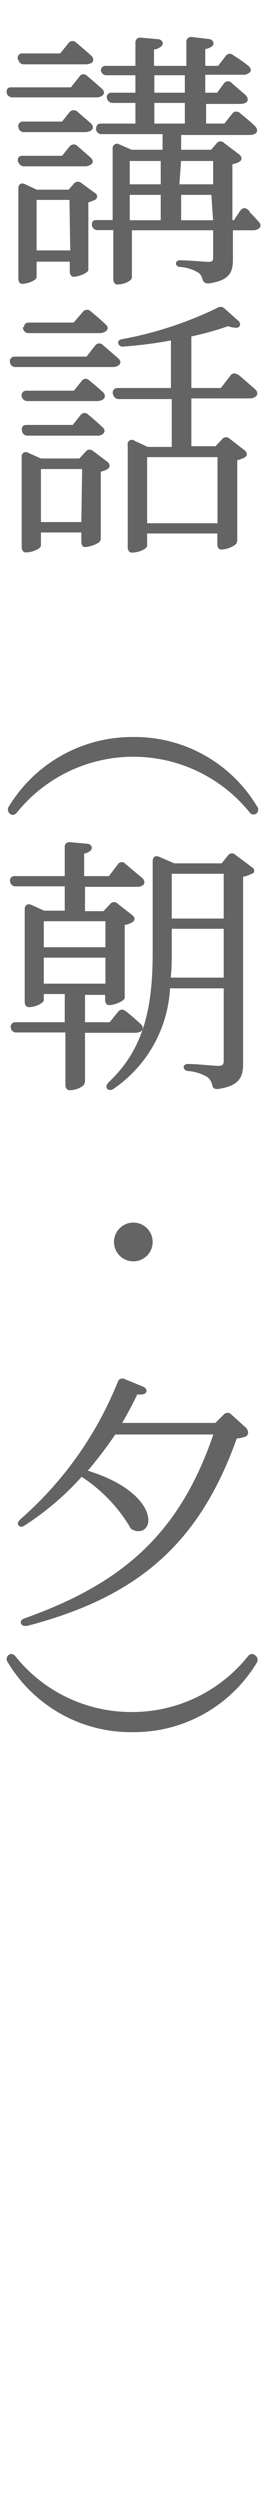 <svg id="レイヤー_1" data-name="レイヤー 1" xmlns="http://www.w3.org/2000/svg" viewBox="0 0 16 149"><defs><style>.cls-1{fill:#646464;stroke:#646464;stroke-miterlimit:10;stroke-width:0.15px;}</style></defs><path class="cls-1" d="M5.14,4.57c.22.18.59.5.89.77.11.1.16.23,0,.32a.54.54,0,0,1-.29.07h-5a.27.27,0,0,1-.27-.21c0-.15,0-.24.21-.24H4.27l.53-.67A.21.21,0,0,1,5.14,4.57Zm-4-1.05a.19.19,0,0,1,.2-.26H3.63l.53-.66a.22.22,0,0,1,.34,0c.22.18.57.48.88.76.11.09.16.22.06.32a.72.72,0,0,1-.32.08H1.44A.25.25,0,0,1,1.17,3.52Zm0,6.08c0-.14,0-.24.2-.24H3.74l.48-.59a.23.23,0,0,1,.36,0c.19.16.51.43.78.68.11.1.16.23,0,.31a.57.57,0,0,1-.31.08H1.44A.26.26,0,0,1,1.17,9.6Zm4.45,2.26a1.5,1.5,0,0,1-.39.14v4.08c0,.11-.51.34-.81.34-.08,0-.15-.1-.15-.24v-.66H2.11v1c0,.09-.4.32-.8.32-.08,0-.14-.1-.14-.24V11.22c0-.18.12-.26.28-.18l.73.34H4.13l.35-.4a.24.24,0,0,1,.35,0l.79.58C5.76,11.63,5.76,11.78,5.62,11.86ZM4.22,6.72a.25.25,0,0,1,.36,0l.8.69c.09.09.14.22,0,.32a.72.72,0,0,1-.32.07H1.44a.24.24,0,0,1-.26-.2.2.2,0,0,1,.21-.28H3.74Zm0,5.12H2.11V15H4.27Zm10.45.69a7.32,7.32,0,0,1,.72.74c.1.09.13.22,0,.3a.54.54,0,0,1-.31.08H13.83v1.82c0,.71-.16,1.17-1.38,1.35-.16,0-.24-.05-.29-.19a.69.69,0,0,0-.29-.45,2.53,2.53,0,0,0-1.07-.34c-.14,0-.22-.06-.22-.14s.09-.13.25-.11c.45,0,1.36.09,1.62.09s.35-.09.35-.33v-1.7h-5v2.88c0,.13-.38.35-.8.35-.1,0-.16-.09-.16-.24v-3h-1a.27.27,0,0,1-.28-.21c0-.14,0-.24.21-.24H6.8V8.86a.19.19,0,0,1,.29-.19L7.84,9H9.78V7.92H6.06a.24.24,0,0,1-.25-.21c0-.17.05-.27.21-.27H8.16V6.06H6.74a.27.27,0,0,1-.28-.21.19.19,0,0,1,.21-.25H8.16V4.41H6.37a.26.26,0,0,1-.27-.2A.19.19,0,0,1,6.3,4H8.16V2.54a.21.21,0,0,1,.26-.22l1,.09c.16,0,.29.15.18.28a.83.83,0,0,1-.48.2V4h2.08V2.51a.21.21,0,0,1,.25-.23l1,.12c.16,0,.29.16.18.29a.9.9,0,0,1-.45.17V4h.88l.49-.64a.22.22,0,0,1,.34,0A7.37,7.37,0,0,1,14.8,4c.1.1.16.22,0,.3a.47.47,0,0,1-.32.08h-2.3V5.6H13L13.44,5a.22.22,0,0,1,.34,0l.83.72c.1.1.15.23.05.32a.57.57,0,0,1-.31.08H12.23V7.44h1.2l.51-.64a.23.23,0,0,1,.34,0c.22.18.6.48.89.77.1.1.15.22.05.32a.56.56,0,0,1-.3.08H10.74V9h1.9L13,8.58a.21.21,0,0,1,.33,0l.9.68c.14.11.16.25,0,.33a1.28,1.28,0,0,1-.43.13V13.2H14l.42-.62A.2.2,0,0,1,14.72,12.53Zm-7-1.47h2V9.52h-2Zm2,2.14V11.54h-2V13.2Zm1.44-7.6V4.41H9.14V5.6Zm0,1.84V6.06H9.14V7.44Zm-.48,3.62H12.8V9.52H10.74Zm2.06.48H10.74V13.2H12.8Z"/><path class="cls-1" d="M6.08,20.61l.93.8c.11.1.16.23,0,.32a.56.56,0,0,1-.3.07H.93a.24.24,0,0,1-.26-.21.2.2,0,0,1,.21-.26H5.2l.54-.69A.22.22,0,0,1,6.08,20.61Zm-.82,2.1c.21.17.55.46.84.72.09.09.14.22,0,.32a.55.55,0,0,1-.29.08H1.65a.27.27,0,0,1-.28-.21.2.2,0,0,1,.21-.26H4.45l.48-.6A.21.21,0,0,1,5.26,22.71ZM1.58,25.4h2.8l.5-.63a.22.22,0,0,1,.34,0c.2.16.56.47.84.74.12.09.16.22,0,.32a.47.47,0,0,1-.28.06H1.65a.24.24,0,0,1-.26-.21l0,0C1.34,25.48,1.42,25.4,1.58,25.4ZM5.5,26.93l.85.64c.15.1.16.26,0,.34a1.41,1.41,0,0,1-.41.14v4a.23.23,0,0,1-.13.25,1.7,1.7,0,0,1-.74.23c-.08,0-.14-.1-.14-.24v-.63H2.37v.85c0,.11-.42.34-.84.34-.09,0-.16-.1-.16-.24V27.24a.18.18,0,0,1,.29-.18l.77.34H4.77l.4-.43A.22.22,0,0,1,5.5,26.93Zm-4-7.36c0-.18.05-.27.21-.27H4.43L5,18.64a.23.23,0,0,1,.34-.05c.22.18.6.5.91.79.11.09.16.22,0,.32a.63.63,0,0,1-.32.08H1.71A.26.26,0,0,1,1.45,19.57Zm3.48,8.31H2.37v3.31H4.93Zm9.22-5.48,1,.87c.09.09.14.22,0,.32a.48.48,0,0,1-.29.08H11.35v3H12.9l.43-.46a.23.23,0,0,1,.34,0l.88.68c.14.11.16.24,0,.32a2,2,0,0,1-.46.16v4.78a.3.3,0,0,1-.11.27,1.53,1.53,0,0,1-.77.26c-.1,0-.16-.1-.16-.24v-.72H8.71v.8c0,.11-.4.34-.84.34-.11,0-.17-.1-.17-.24v-6.1A.18.18,0,0,1,8,26.34l.8.37h1.53v-3H7.1a.26.26,0,0,1-.27-.21A.2.2,0,0,1,7,23.2h3.28v-3a25.15,25.15,0,0,1-2.91.38.2.2,0,0,1-.24-.13c0-.08,0-.14.21-.17A22.21,22.21,0,0,0,13,18.42a.27.27,0,0,1,.33,0l.83.74c.15.12.13.3-.06.3a1.42,1.42,0,0,1-.48-.1,17.94,17.94,0,0,1-2.27.63V23.2h1.87l.59-.76A.21.21,0,0,1,14.15,22.4ZM8.71,31.26h4.35V27.17H8.71Z"/><path class="cls-1" d="M15.27,48.08a.24.24,0,0,1,0,.34.21.21,0,0,1-.31-.05,9,9,0,0,0-14,0c-.11.13-.22.16-.32.07a.26.26,0,0,1-.08-.28A8.54,8.54,0,0,1,7.91,44,8.44,8.44,0,0,1,15.27,48.08Z"/><path class="cls-1" d="M5,64.39a.33.33,0,0,1-.1.27,1.26,1.26,0,0,1-.76.24c-.1,0-.16-.1-.16-.24v-3.2h-3a.24.24,0,0,1-.26-.21A.2.2,0,0,1,.88,61H3.94V59.17H2.54v.43c0,.11-.43.35-.81.35-.12,0-.18-.09-.18-.24V54.17c0-.17.13-.25.29-.17l.78.35H3.94v-1.6h-3a.24.24,0,0,1-.26-.21.19.19,0,0,1,.21-.25H3.94v-1.8a.2.2,0,0,1,.25-.22l1,.09c.18,0,.29.16.16.29a.79.79,0,0,1-.4.16v1.48H6.54l.56-.74a.2.2,0,0,1,.34,0c.24.19.64.54,1,.83.09.1.16.22.05.32a.54.54,0,0,1-.31.08H5v1.6H6.21l.43-.46a.22.22,0,0,1,.34,0l.86.67c.15.11.16.24,0,.32a1.13,1.13,0,0,1-.47.15v4.4c0,.11-.51.37-.86.37-.1,0-.16-.1-.16-.24v-.37H5V61H6.58l.52-.64a.22.22,0,0,1,.34-.05c.23.17.59.48.9.77.11.09.16.22.05.32a.64.64,0,0,1-.31.08H5ZM2.54,56.53H6.37v-1.7H2.54ZM6.37,58.7V57H2.54V58.7ZM15,52a1.48,1.48,0,0,1-.56.19V63.36c0,.77-.16,1.28-1.43,1.47-.16,0-.24,0-.27-.2a.88.88,0,0,0-.32-.5,2.71,2.71,0,0,0-1.15-.37c-.15,0-.23-.08-.23-.16s.1-.13.26-.11c.46,0,1.47.11,1.73.11s.4-.09.4-.37v-4.4H10.08a7.69,7.69,0,0,1-3.34,6c-.12.08-.23.08-.29,0s0-.16.08-.27c2.26-2.1,2.66-4.79,2.66-7.84v-5.4c0-.17.09-.27.27-.19l.93.4h2.88l.4-.5A.21.21,0,0,1,14,51l1,.75C15.14,51.82,15.14,52,15,52Zm-1.57,3.28H10.18v1.34c0,.56,0,1.14-.07,1.72h3.32Zm-3.25-.46h3.25V52H10.18Z"/><path class="cls-1" d="M6.88,74A1.08,1.08,0,1,1,8,75.1,1.08,1.08,0,0,1,6.88,74Z"/><path class="cls-1" d="M14.61,85.56a2,2,0,0,1-.53.1C11.87,91.9,8.24,95.1,1.6,96.83c-.15,0-.23,0-.27-.08s0-.18.17-.23c5.78-2.06,9.29-5,11.34-11.1h-6a23.52,23.52,0,0,1-1.73,2.27C9.49,89,9.23,91.58,8,91.13a.34.34,0,0,1-.21-.21,9.29,9.29,0,0,0-2.93-3,16.6,16.6,0,0,1-3.44,2.94c-.11.08-.21.07-.26,0s0-.15.11-.26a21.61,21.61,0,0,0,5.83-8.21.21.21,0,0,1,.31-.13l1.1.45c.16.06.24.24.06.3a.66.66,0,0,1-.41,0,21.24,21.24,0,0,1-1,1.87h5.73l.53-.53a.22.22,0,0,1,.33,0l.91.82C14.77,85.35,14.77,85.5,14.61,85.56Z"/><path class="cls-1" d="M15.27,99.05a8.48,8.48,0,0,1-7.36,4.11A8.49,8.49,0,0,1,.54,99.05a.25.25,0,0,1,0-.34c.1-.09.21-.08.32.05a8.93,8.93,0,0,0,7,3.35,8.92,8.92,0,0,0,7-3.35c.11-.13.22-.14.32-.05A.25.25,0,0,1,15.27,99.05Z"/></svg>